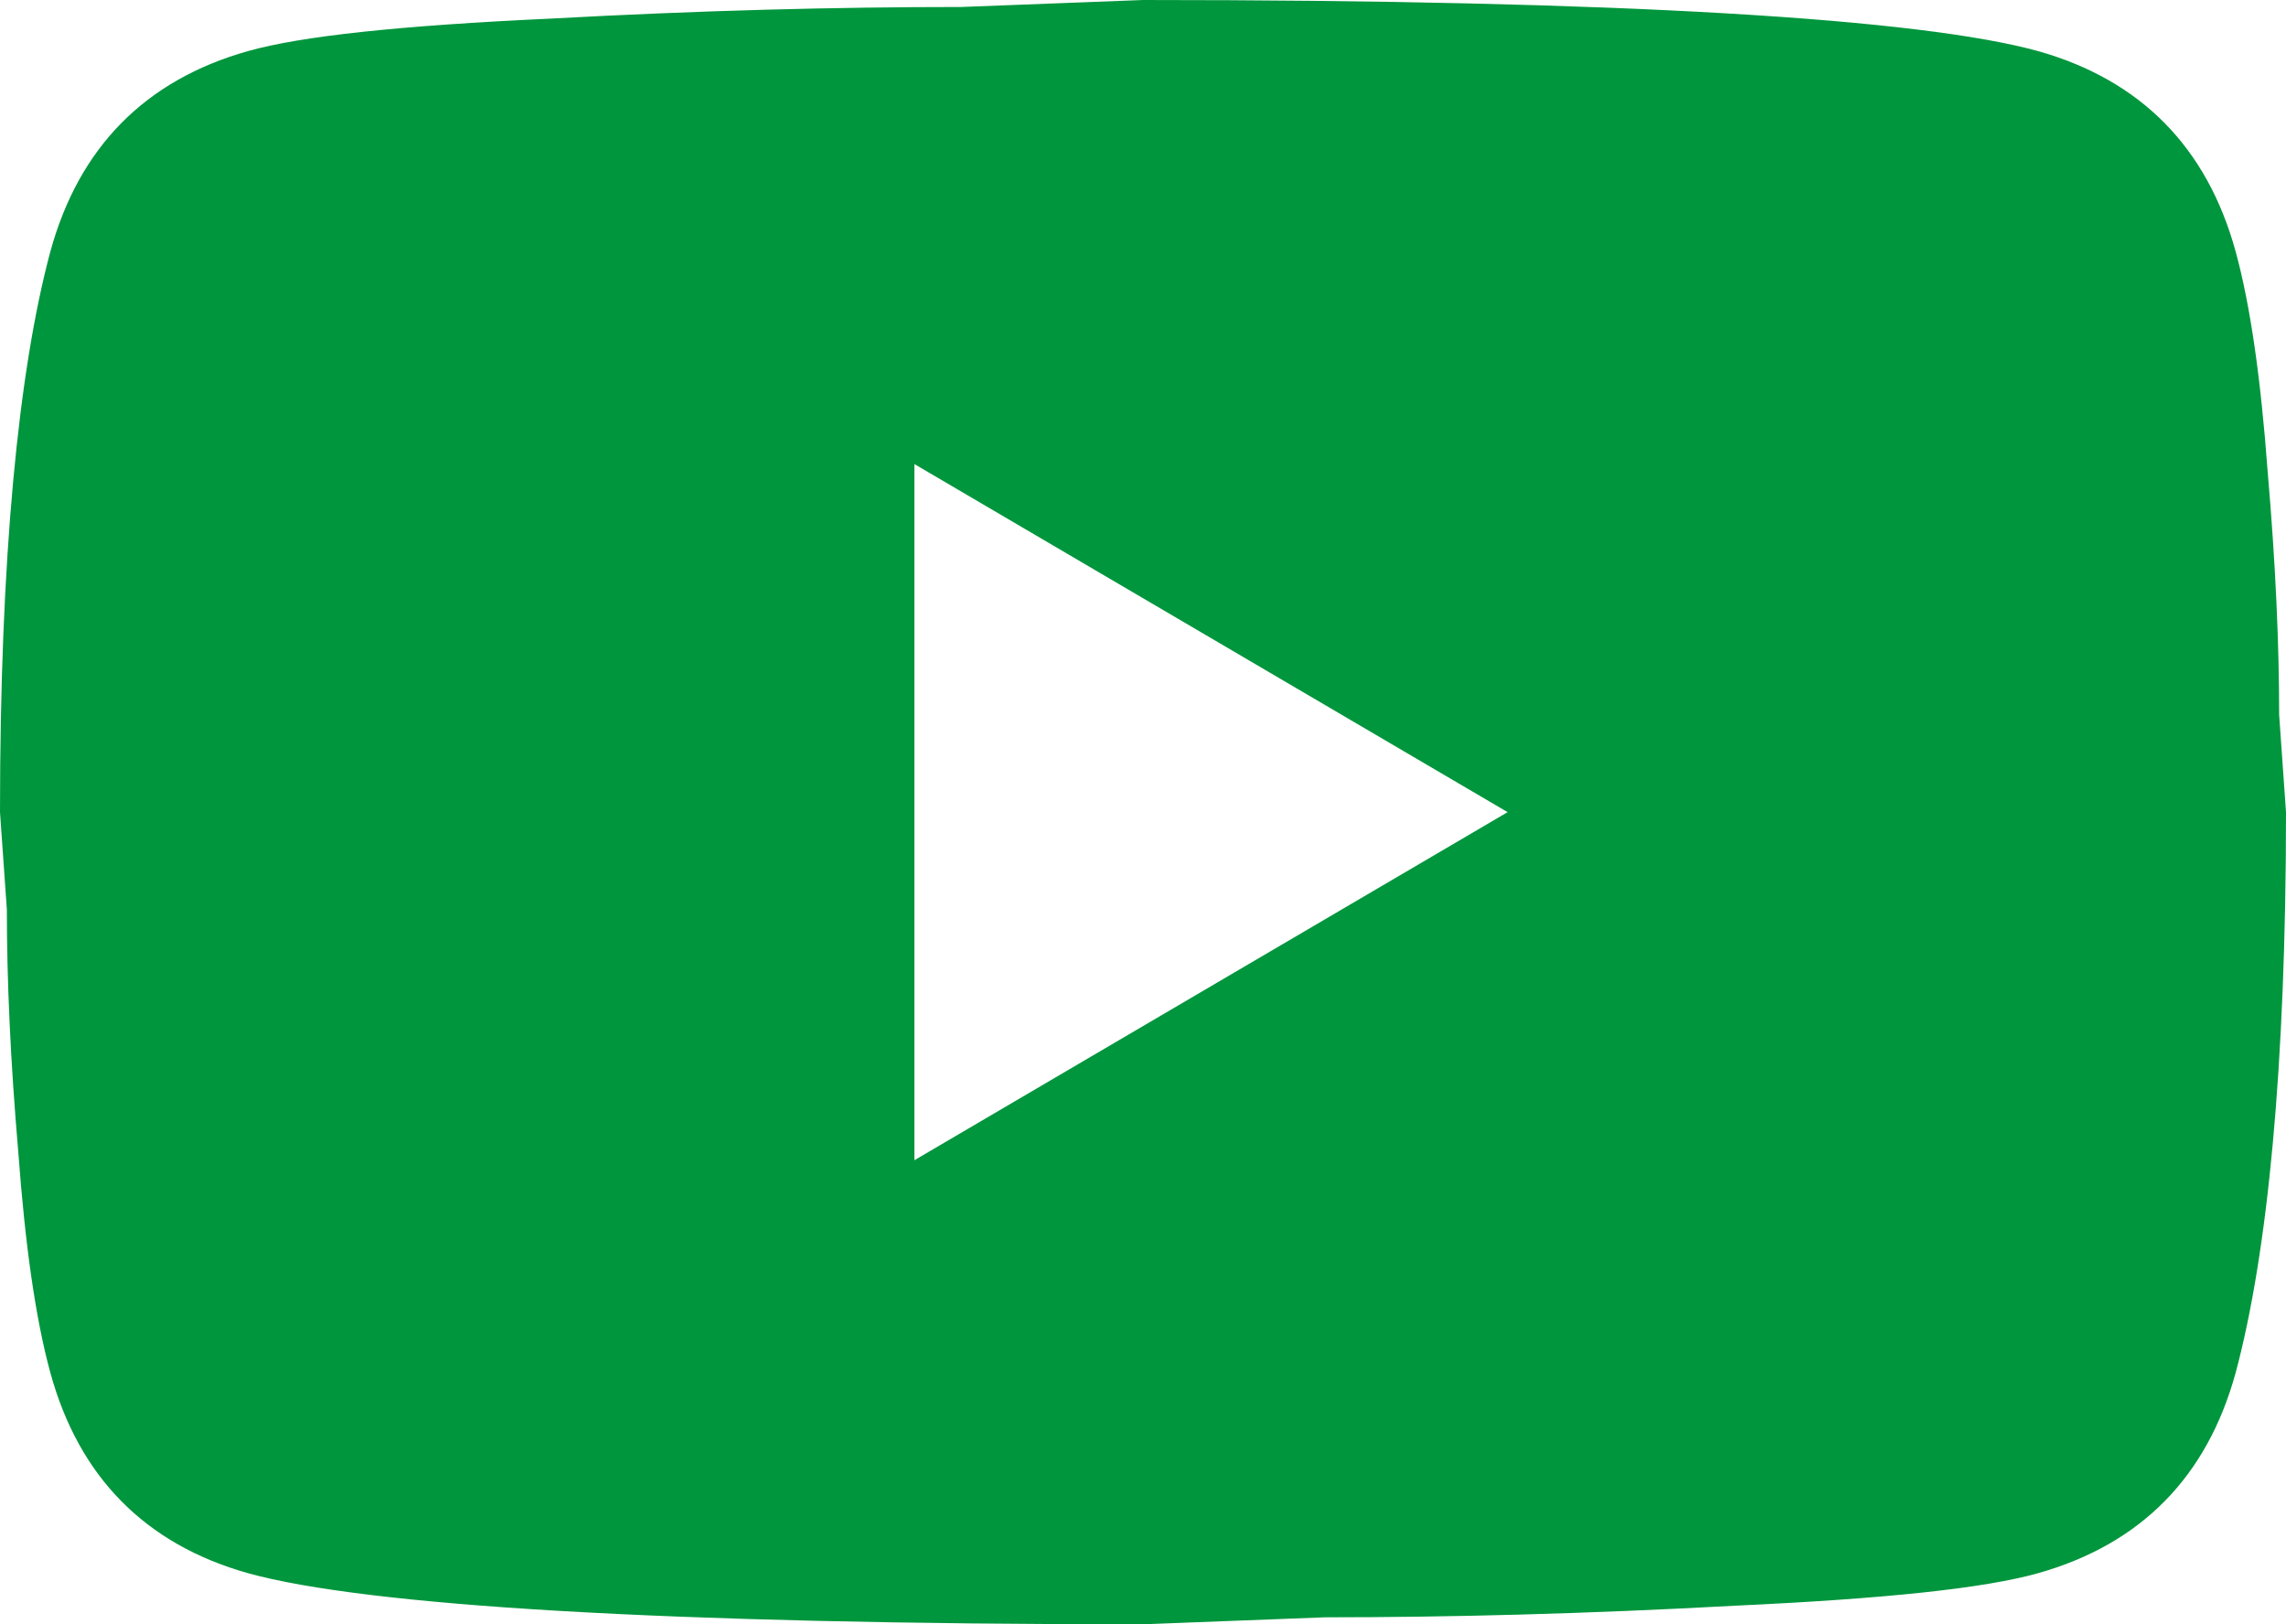 <svg fill="none" height="27" viewBox="0 0 38 27" width="38" xmlns="http://www.w3.org/2000/svg"><path d="m15.2 19.286 9.861-5.786-9.861-5.786zm21.964-15.101c.247.906.418 2.121.532 3.664.133 1.543.19 2.874.19 4.031l.114 1.62c0 4.224-.304 7.329-.836 9.315-.475 1.736-1.577 2.854-3.287 3.336-.893.251-2.527.424-5.035.54-2.47.135-4.731.193-6.821.193l-3.021.116c-7.961 0-12.92-.309-14.877-.849-1.71-.482-2.812-1.601-3.287-3.336-.247-.906-.418-2.121-.532-3.664-.133-1.543-.19-2.874-.19-4.031l-.114-1.62c0-4.224.304-7.329.836-9.315.475-1.736 1.577-2.854 3.287-3.336.893-.251 2.527-.424 5.035-.54 2.47-.135 4.731-.193 6.821-.193l3.021-.116c7.961 0 12.92.309 14.877.849 1.71.482 2.812 1.601 3.287 3.336z" fill="#00963d"/></svg>